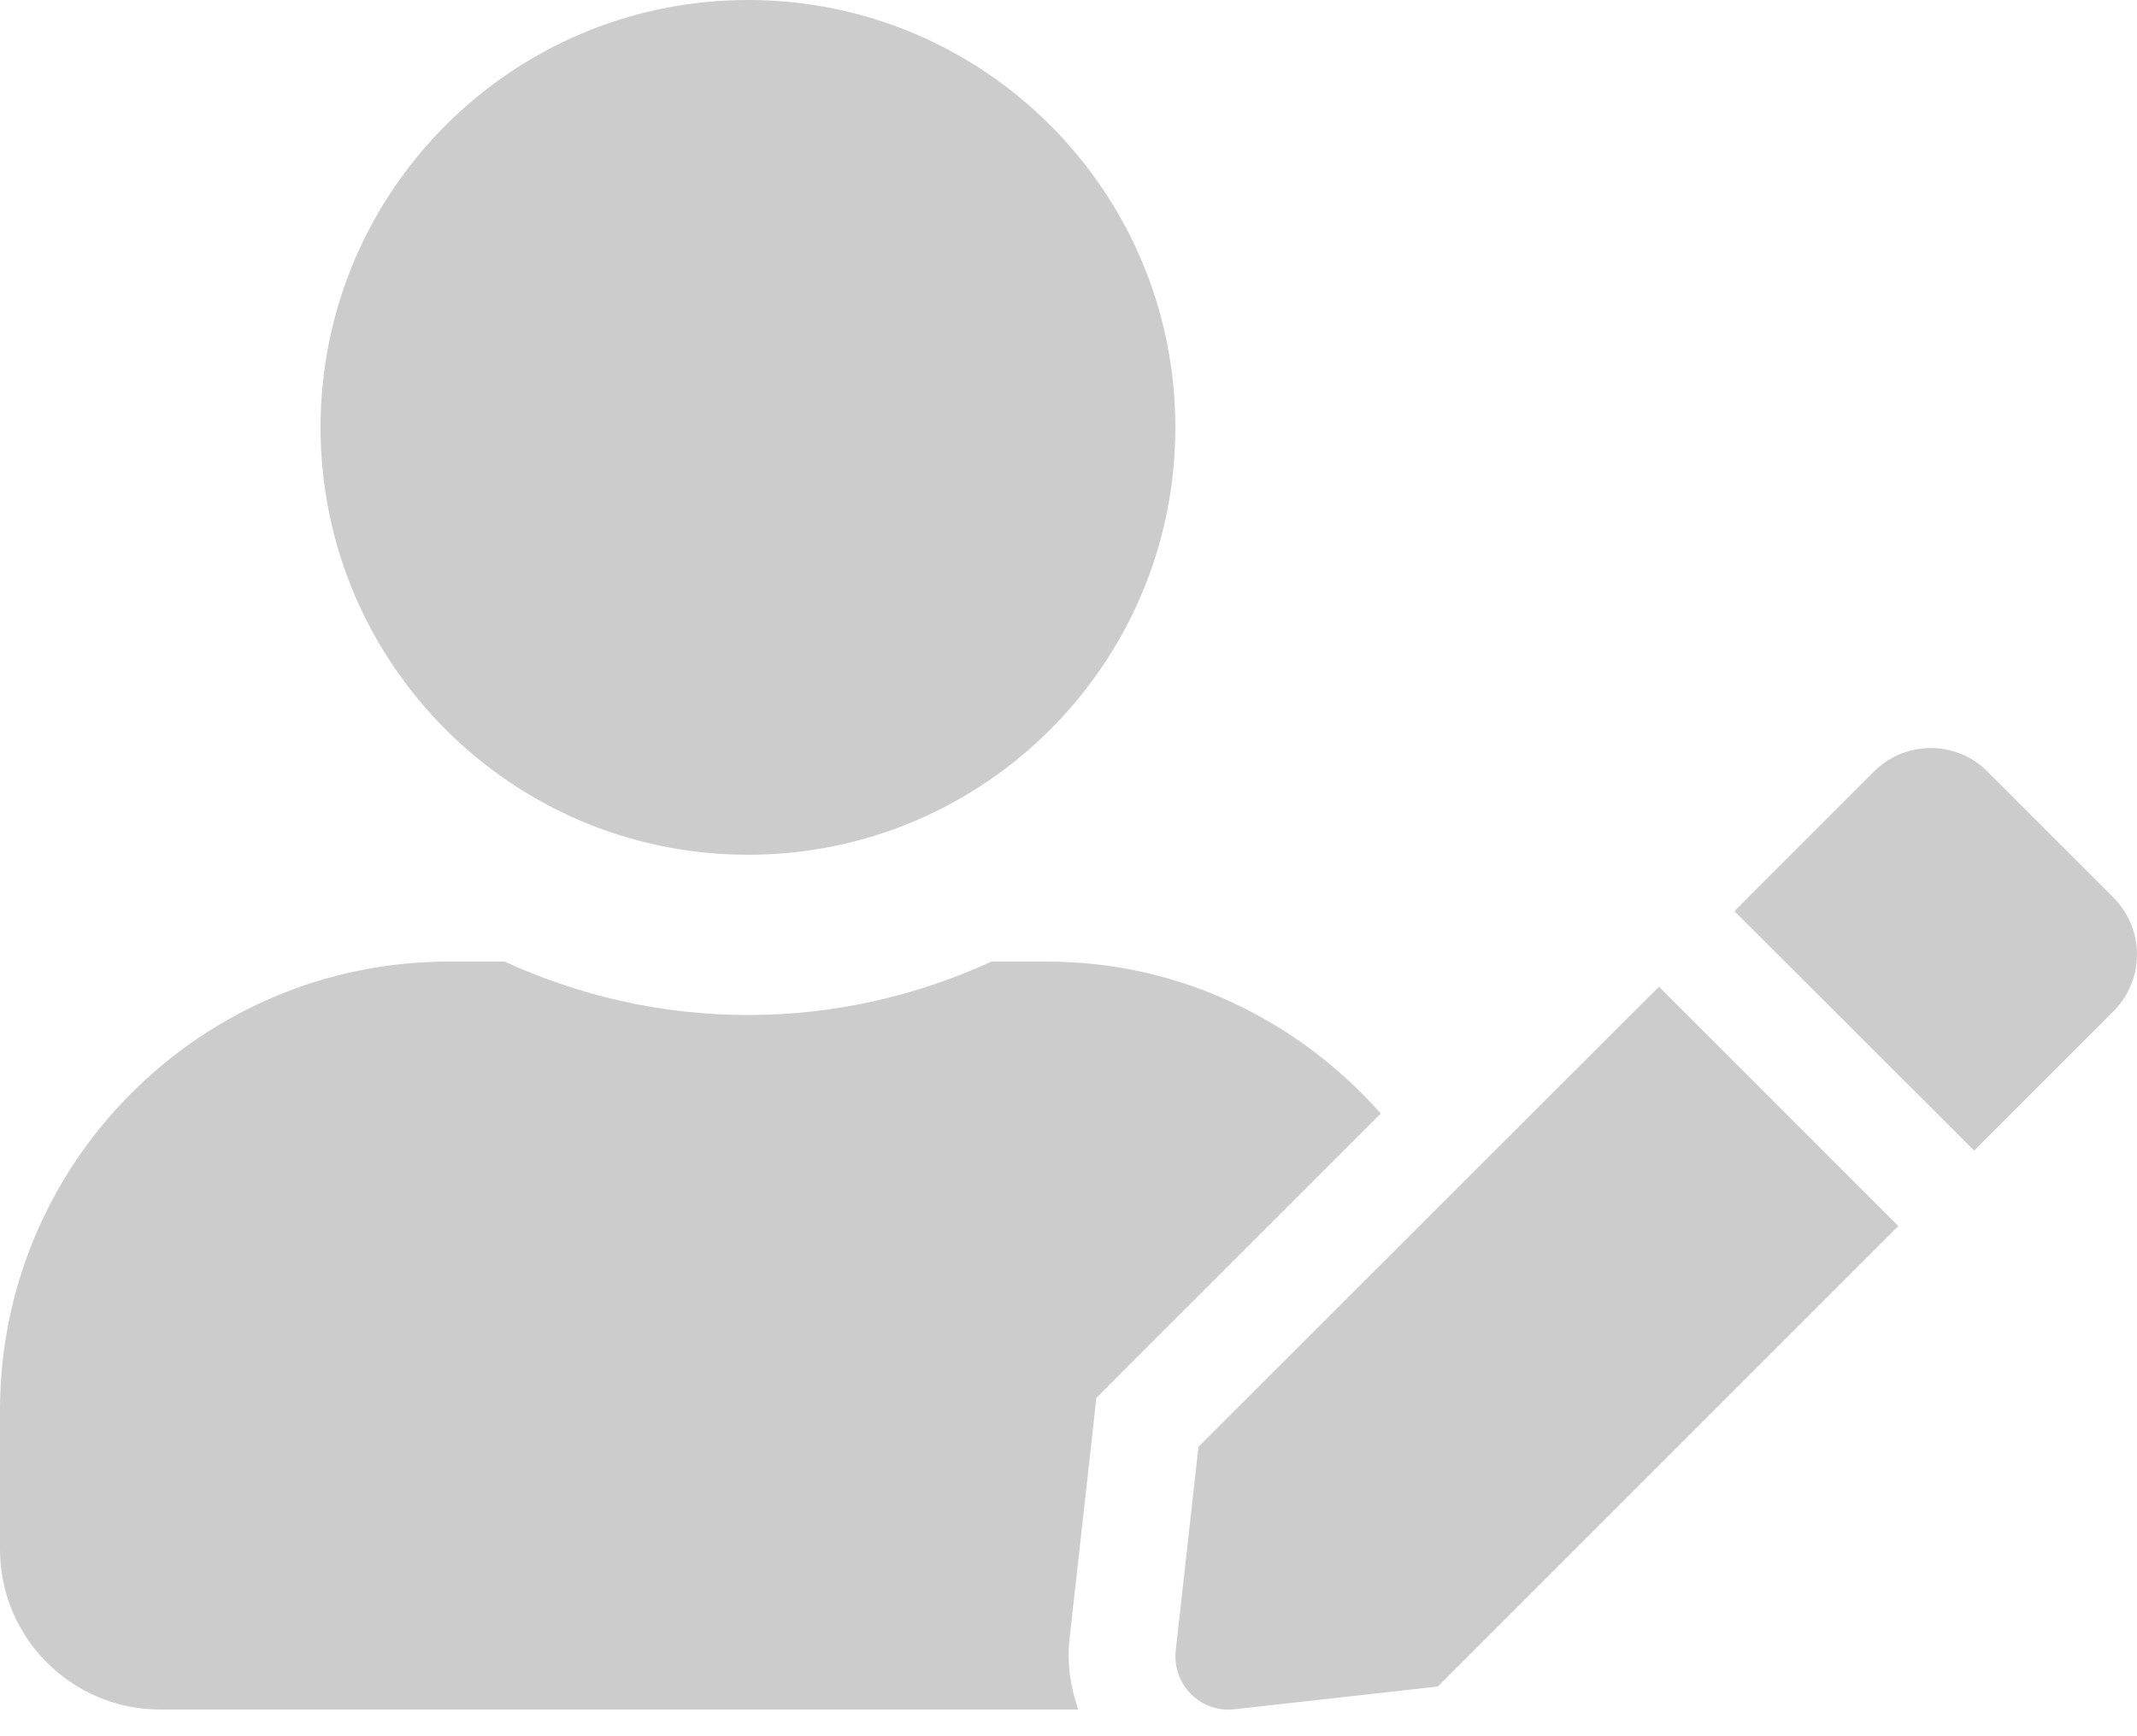 <svg width="16" height="13" viewBox="0 0 16 13" fill="none" xmlns="http://www.w3.org/2000/svg">
<path d="M5.6 6.4C7.368 6.4 8.8 4.968 8.8 3.2C8.8 1.433 7.368 0 5.6 0C3.833 0 2.4 1.433 2.4 3.2C2.4 4.968 3.833 6.4 5.6 6.4ZM7.84 7.2H7.423C6.868 7.455 6.25 7.6 5.6 7.6C4.95 7.6 4.335 7.455 3.778 7.2H3.36C1.505 7.2 0 8.705 0 10.56V11.601C0 12.263 0.538 12.8 1.2 12.8H8.073C8.013 12.63 7.988 12.45 8.008 12.268L8.178 10.745L8.208 10.468L8.405 10.27L10.338 8.338C9.725 7.645 8.838 7.2 7.84 7.2ZM8.973 10.833L8.803 12.358C8.775 12.613 8.99 12.828 9.243 12.798L10.765 12.628L14.213 9.18L12.421 7.388L8.973 10.833ZM15.826 6.723L14.878 5.775C14.646 5.543 14.266 5.543 14.033 5.775L13.088 6.72L12.986 6.823L14.781 8.615L15.826 7.57C16.058 7.335 16.058 6.958 15.826 6.723Z" fill="#CCCCCC"/>
</svg>
